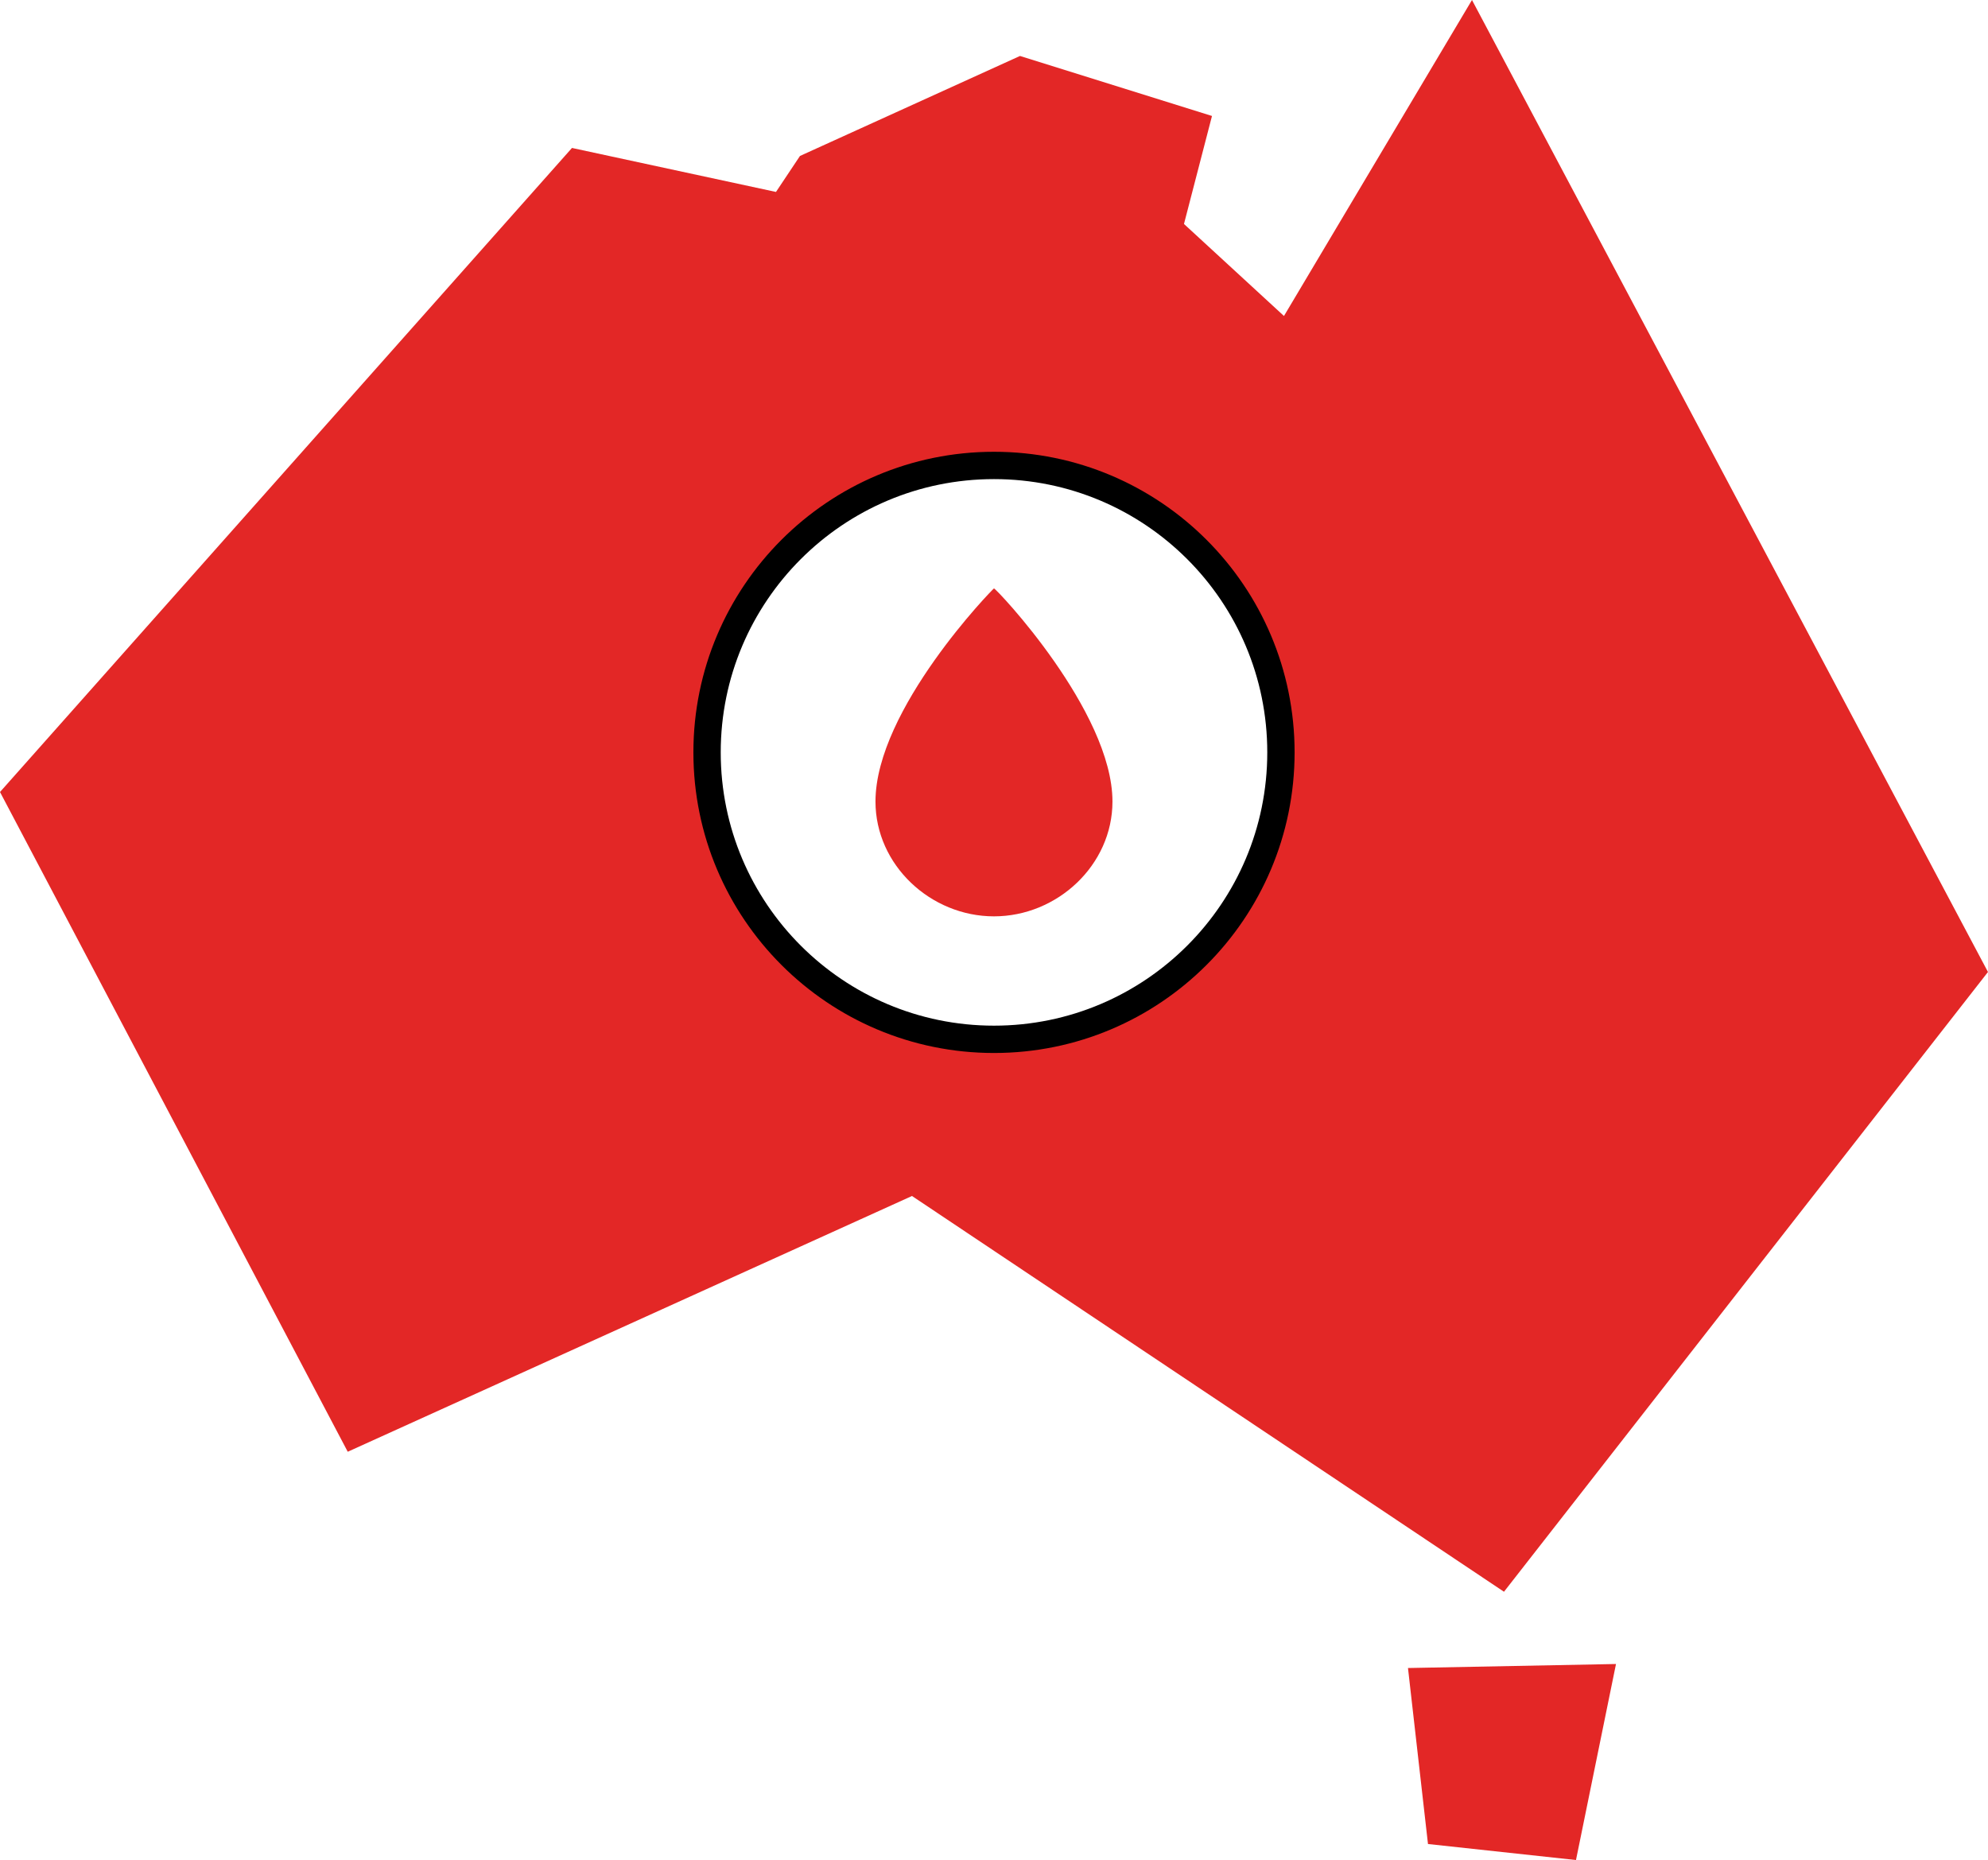 <?xml version="1.0" encoding="UTF-8"?><svg id="Layer_2" xmlns="http://www.w3.org/2000/svg" viewBox="0 0 727.48 680.64"><defs><style>.cls-1{fill:none;stroke:#000;stroke-miterlimit:10;stroke-width:10px;}.cls-2{fill:#e32726;}</style></defs><g id="Layer_1-2"><path class="cls-2" d="M538.65,0l-68.8,115.63-36.59-33.67,10.25-39.52-70.26-21.96-80.51,36.59-8.78,13.17-74.65-16.1L0,289.82l127.25,241.42,206.48-93.59,216.63,144.82,177.11-226.79L538.65,0ZM363.74,380.32c-57.99,0-105-47.01-105-105s47.01-105,105-105,105,47.01,105,105-47.01,105-105,105Z"/><polygon class="cls-2" points="515.23 610.38 591.35 608.91 576.71 680.64 522.55 674.78 515.23 610.38"/><circle class="cls-1" cx="363.74" cy="275.32" r="105"/><path class="cls-2" d="M407.09,293.31c0-33.08-42.56-77.99-43.36-77.99-.26,0-43.36,44.21-43.36,77.99,0,23.2,20.15,42.01,43.36,42.01s43.36-18.81,43.36-42.01Z"/></g></svg>